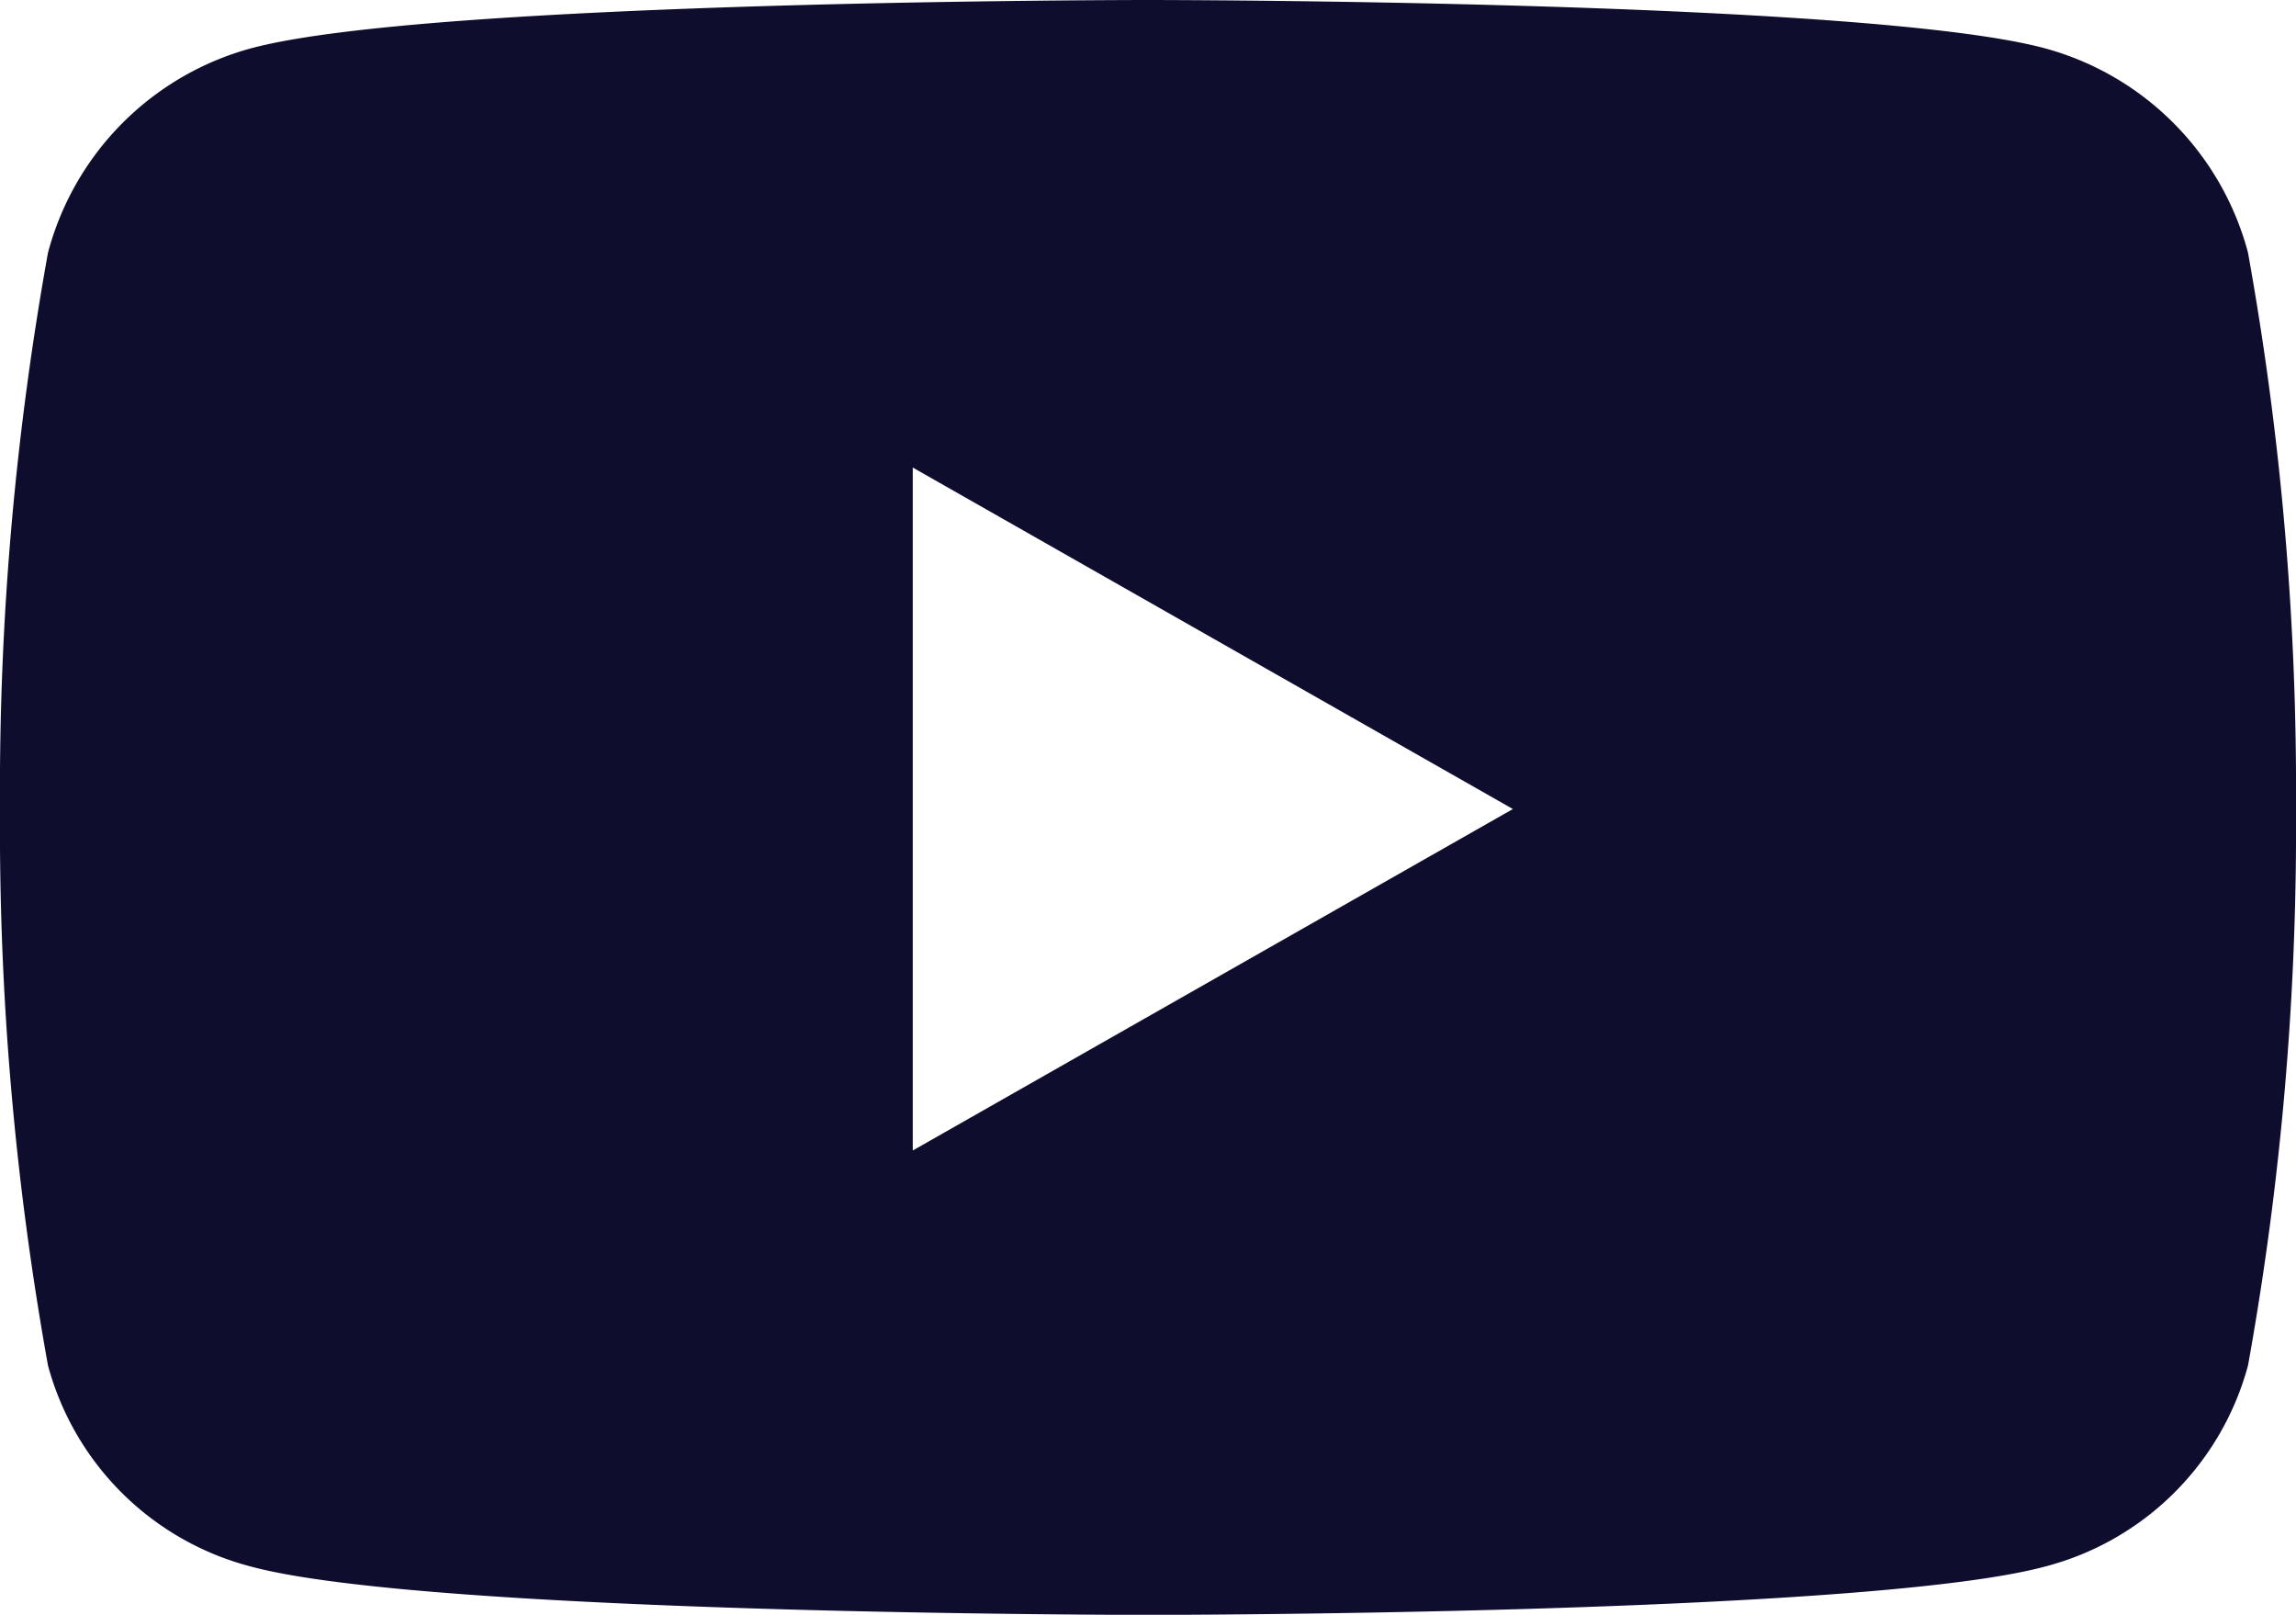 <?xml version="1.0" encoding="UTF-8"?>
<svg xmlns="http://www.w3.org/2000/svg" width="21.004" height="14.768" viewBox="0 0 21.004 14.768">
  <path id="Icon_awesome-youtube" data-name="Icon awesome-youtube" d="M21.615,6.811a2.639,2.639,0,0,0-1.857-1.869C18.12,4.5,11.552,4.5,11.552,4.5s-6.568,0-8.206.442A2.639,2.639,0,0,0,1.489,6.811,27.685,27.685,0,0,0,1.05,11.9a27.686,27.686,0,0,0,.439,5.088,2.6,2.6,0,0,0,1.857,1.839c1.638.442,8.206.442,8.206.442s6.568,0,8.206-.442a2.6,2.6,0,0,0,1.857-1.839,27.686,27.686,0,0,0,.439-5.088,27.686,27.686,0,0,0-.439-5.088ZM9.4,15.022V8.776l5.49,3.123L9.4,15.022Z" transform="translate(-1.05 -4.5)" fill="#0f0d2d"></path>
</svg>
